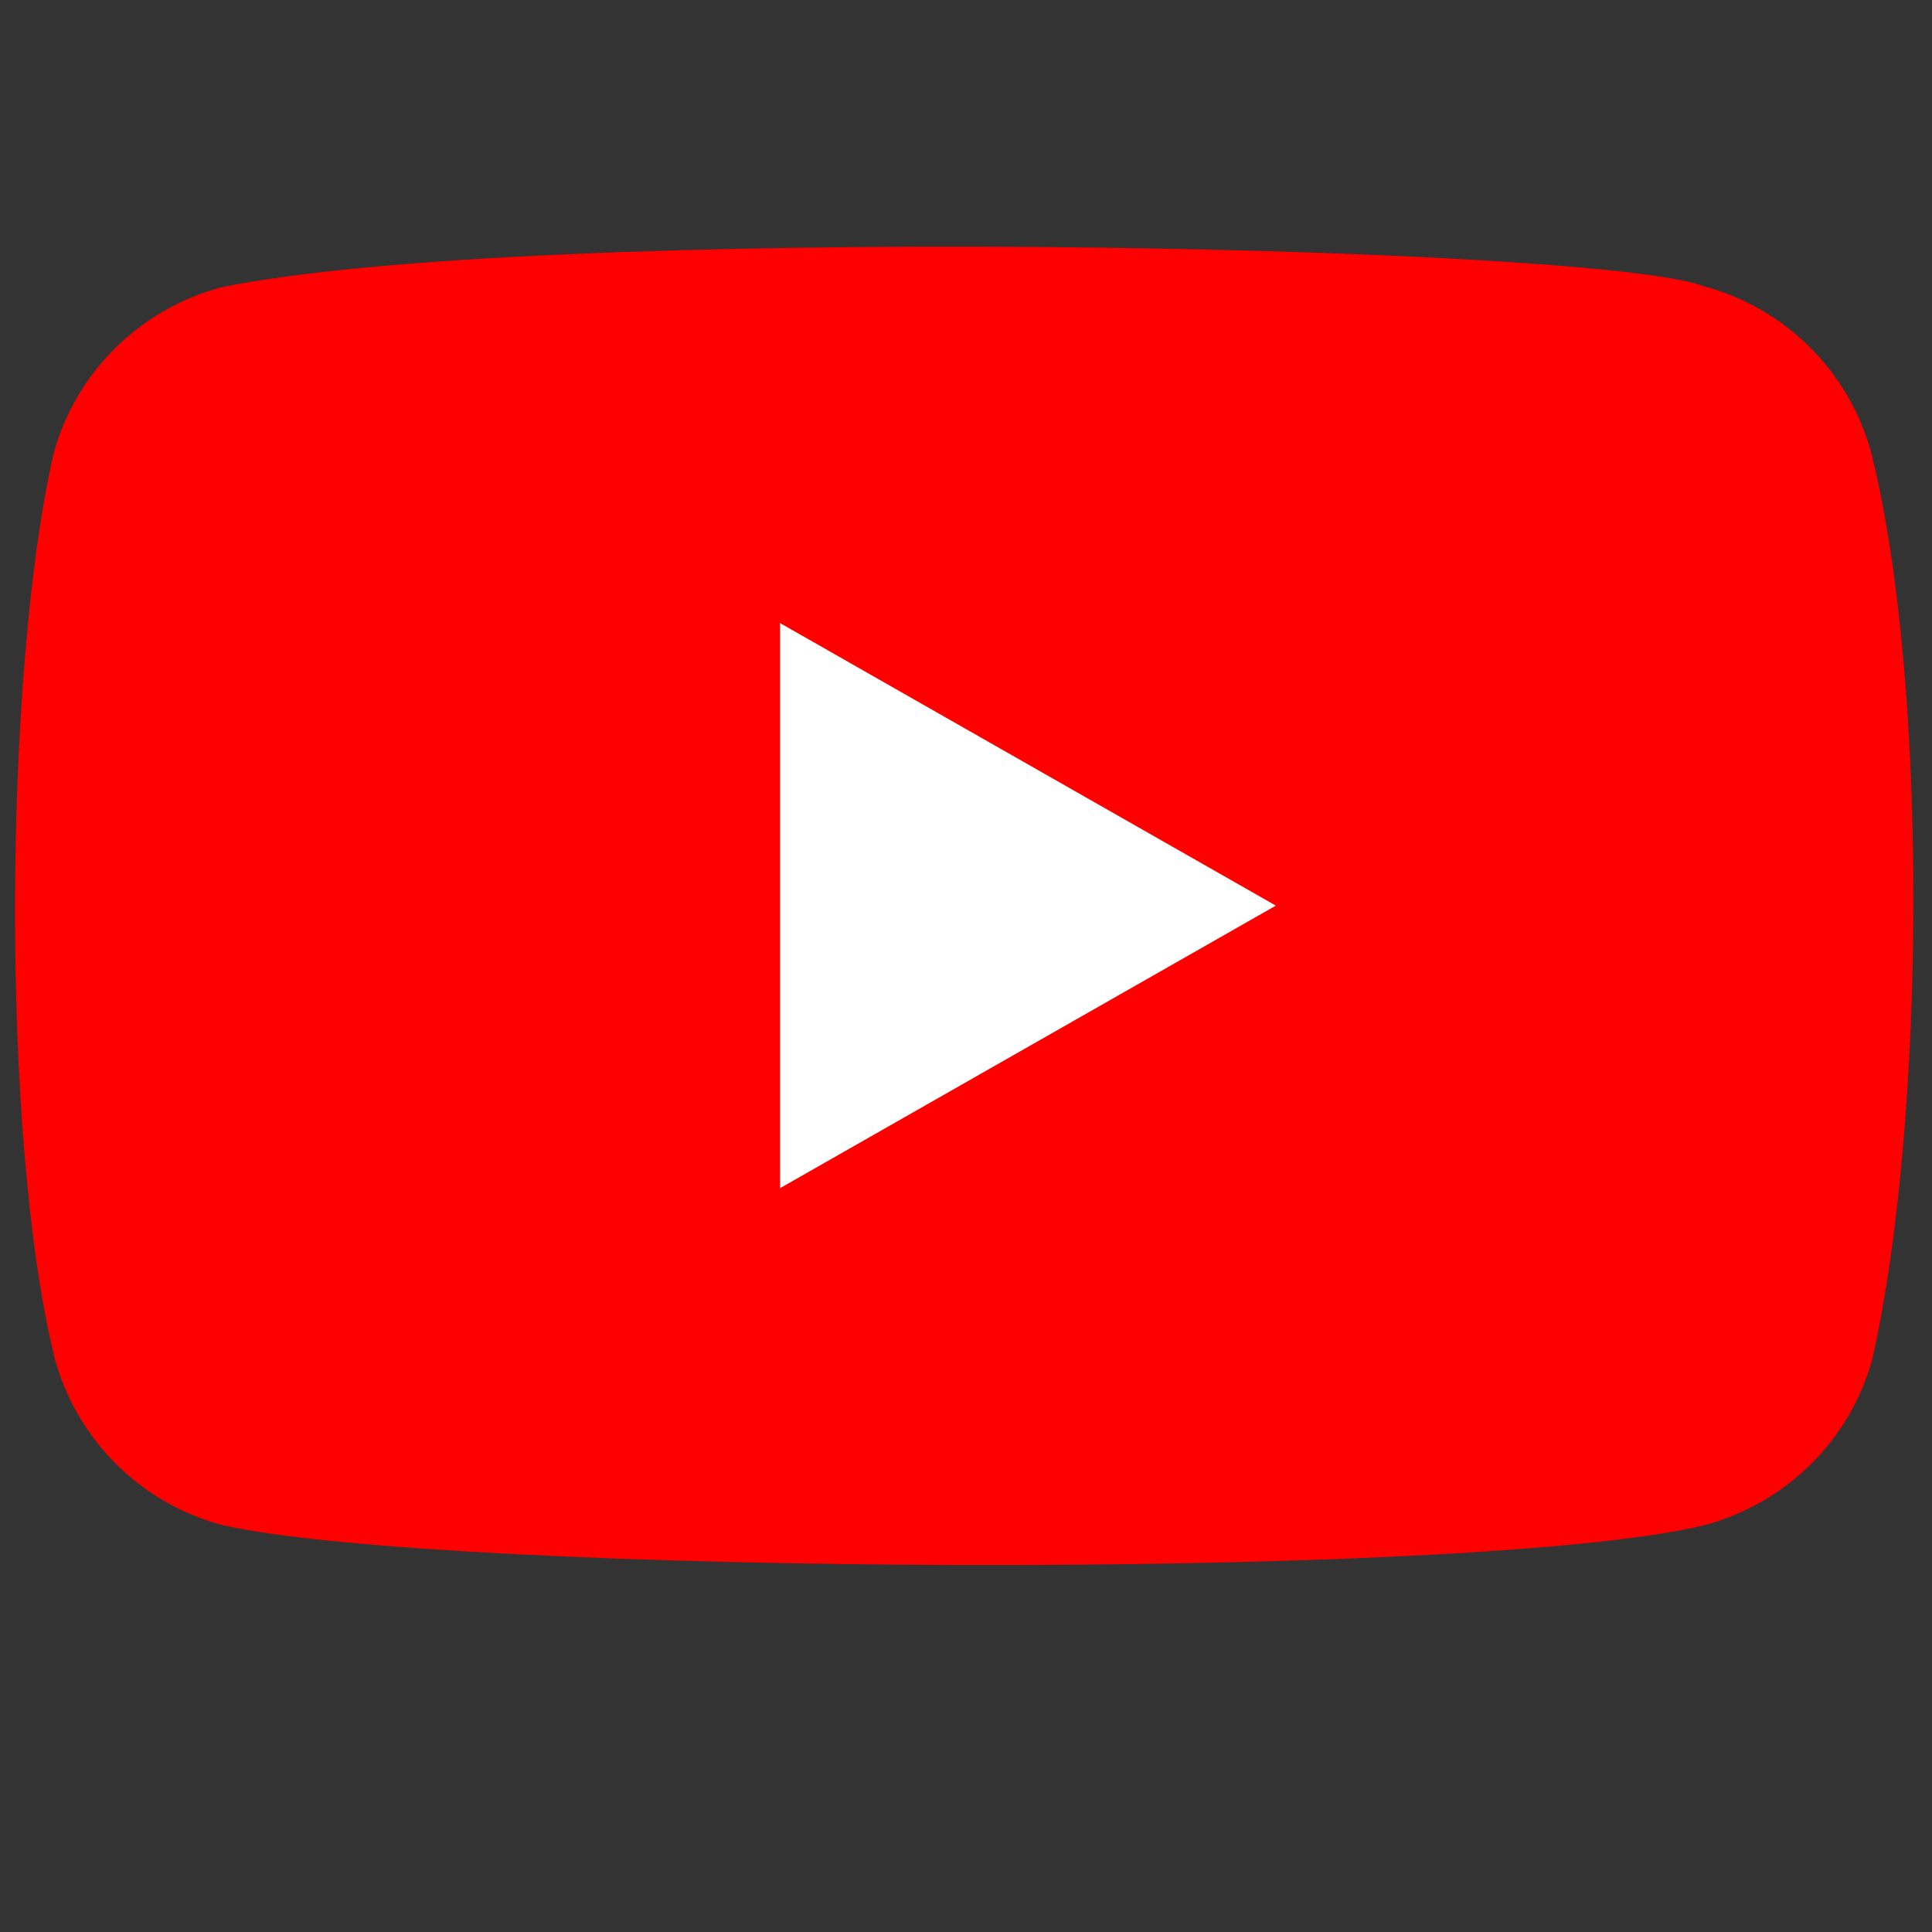 <svg width="16" height="16" viewBox="0 0 16 16" fill="none" xmlns="http://www.w3.org/2000/svg">
<rect x="0" y="0" width="16" height="16" fill="#333333" stroke="none"/>
<g clip-path="url(#clip0_176_2838)">
<path d="M15.497 3.75C15.314 3.077 14.785 2.55 14.108 2.37C13.198 2.021 4.387 1.85 1.831 2.38C1.154 2.562 0.624 3.087 0.443 3.76C0.032 5.55 0.001 9.42 0.453 11.25C0.636 11.923 1.164 12.45 1.841 12.63C3.643 13.042 12.206 13.1 14.118 12.63C14.795 12.448 15.326 11.923 15.507 11.25C15.945 9.3 15.976 5.67 15.497 3.75Z" fill="#FF0000"/>
<path d="M10.566 7.5L6.46 5.16V9.84L10.566 7.5Z" fill="white"/>
</g>
<defs>
<clipPath id="clip0_176_2838">
<rect width="16" height="11" fill="white" transform="translate(0 2)"/>
</clipPath>
</defs>
</svg>
